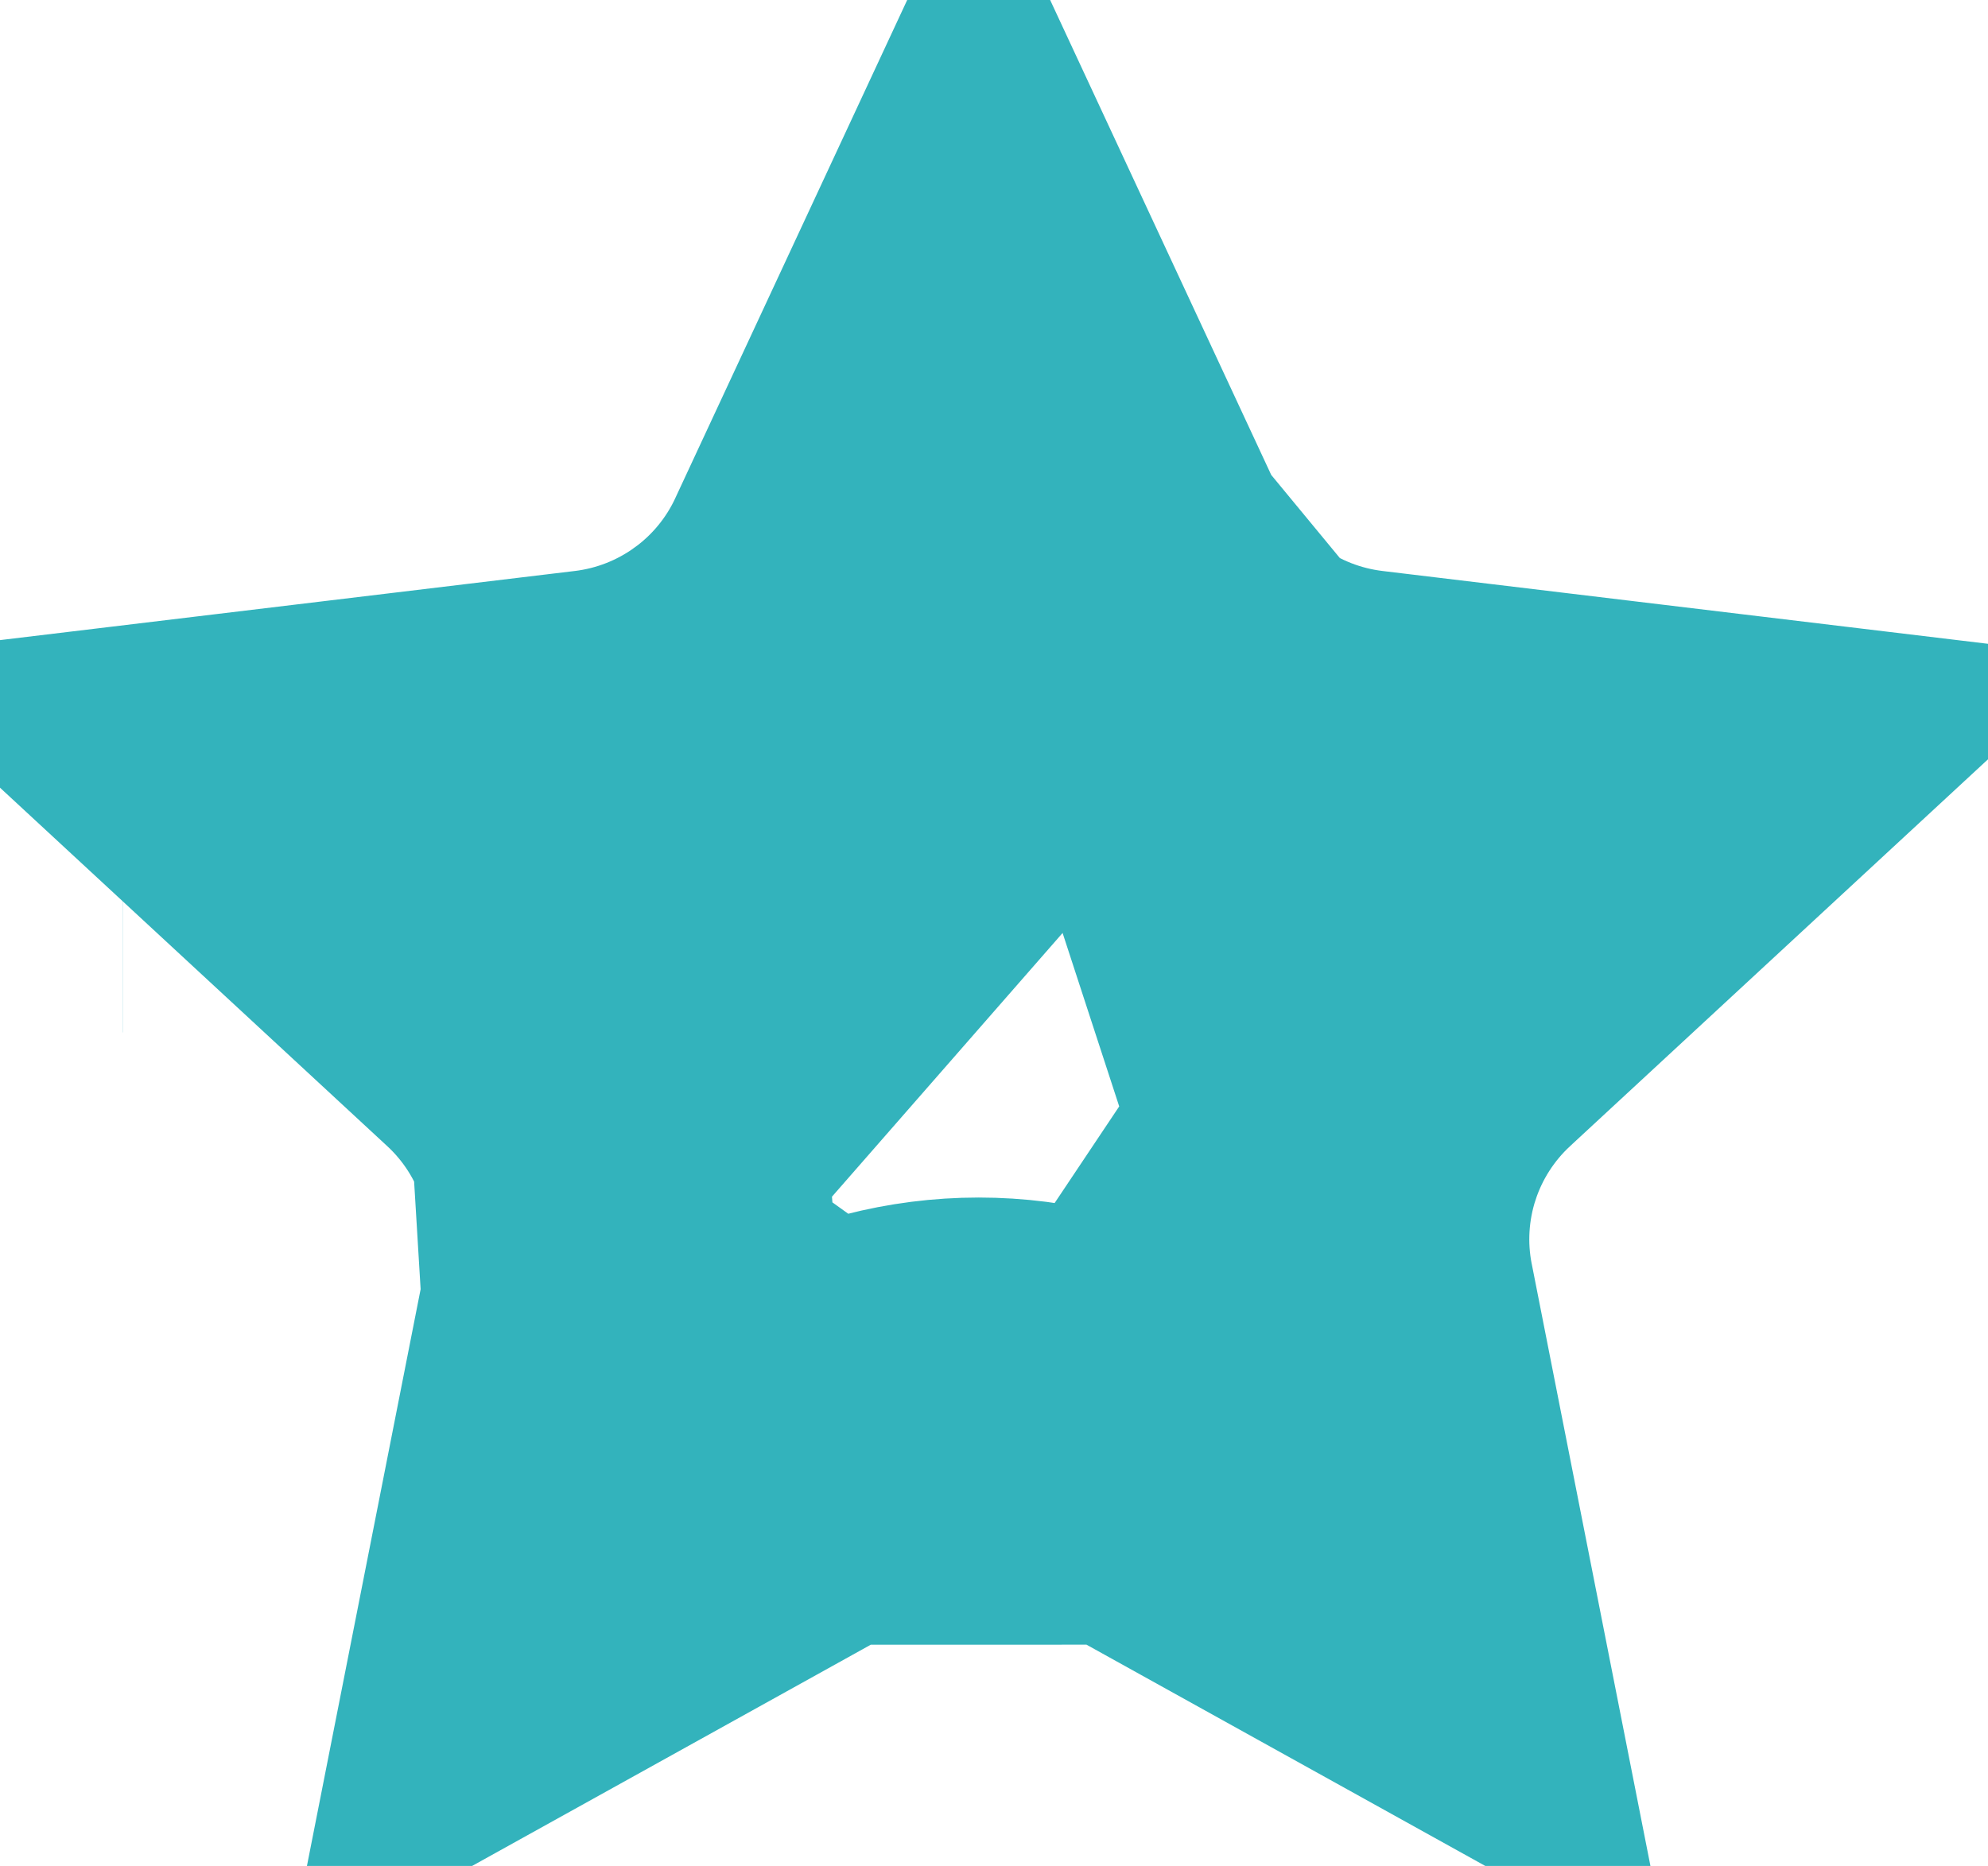 <svg width="49" height="46" viewBox="0 0 49 46" fill="none" xmlns="http://www.w3.org/2000/svg">
<path d="M27.07 14.398L27.069 14.396L24.122 8.064L21.175 14.395C21.175 14.396 21.175 14.396 21.175 14.396C20.59 15.653 19.693 16.738 18.572 17.55L18.571 17.55C17.45 18.362 16.141 18.874 14.768 19.04C14.768 19.04 14.767 19.04 14.767 19.04C14.767 19.04 14.767 19.04 14.767 19.04L7.85 19.872L12.944 24.588L12.945 24.589C13.959 25.528 14.719 26.712 15.149 28.032L27.07 14.398ZM27.07 14.398C27.655 15.653 28.551 16.737 29.67 17.549L29.672 17.55M27.07 14.398L29.672 17.55M29.672 17.55C30.794 18.363 32.105 18.875 33.477 19.04L40.394 19.872L35.301 24.587C35.3 24.588 35.3 24.588 35.3 24.588C34.283 25.53 33.524 26.715 33.094 28.032L33.093 28.034M29.672 17.55L33.093 28.034M33.093 28.034C32.665 29.35 32.578 30.756 32.847 32.12C32.848 32.12 32.848 32.121 32.848 32.122L34.192 38.94L28.076 35.546L28.074 35.545M33.093 28.034L28.074 35.545M28.074 35.545C26.865 34.874 25.505 34.522 24.122 34.522C22.739 34.522 21.379 34.874 20.17 35.545L20.168 35.546M28.074 35.545L20.168 35.546M20.168 35.546L14.053 38.94L15.397 32.12L15.397 32.12M20.168 35.546L15.397 32.12M15.397 32.12C15.665 30.76 15.58 29.354 15.15 28.034L15.397 32.12ZM3.027 20.453L3.029 20.453C3.028 20.453 3.027 20.453 3.026 20.453L3.027 20.453ZM38.409 41.281L38.408 41.281L38.409 41.281Z" fill="#33B3BC" stroke="#33B3BC" stroke-width="10"/>
</svg>

